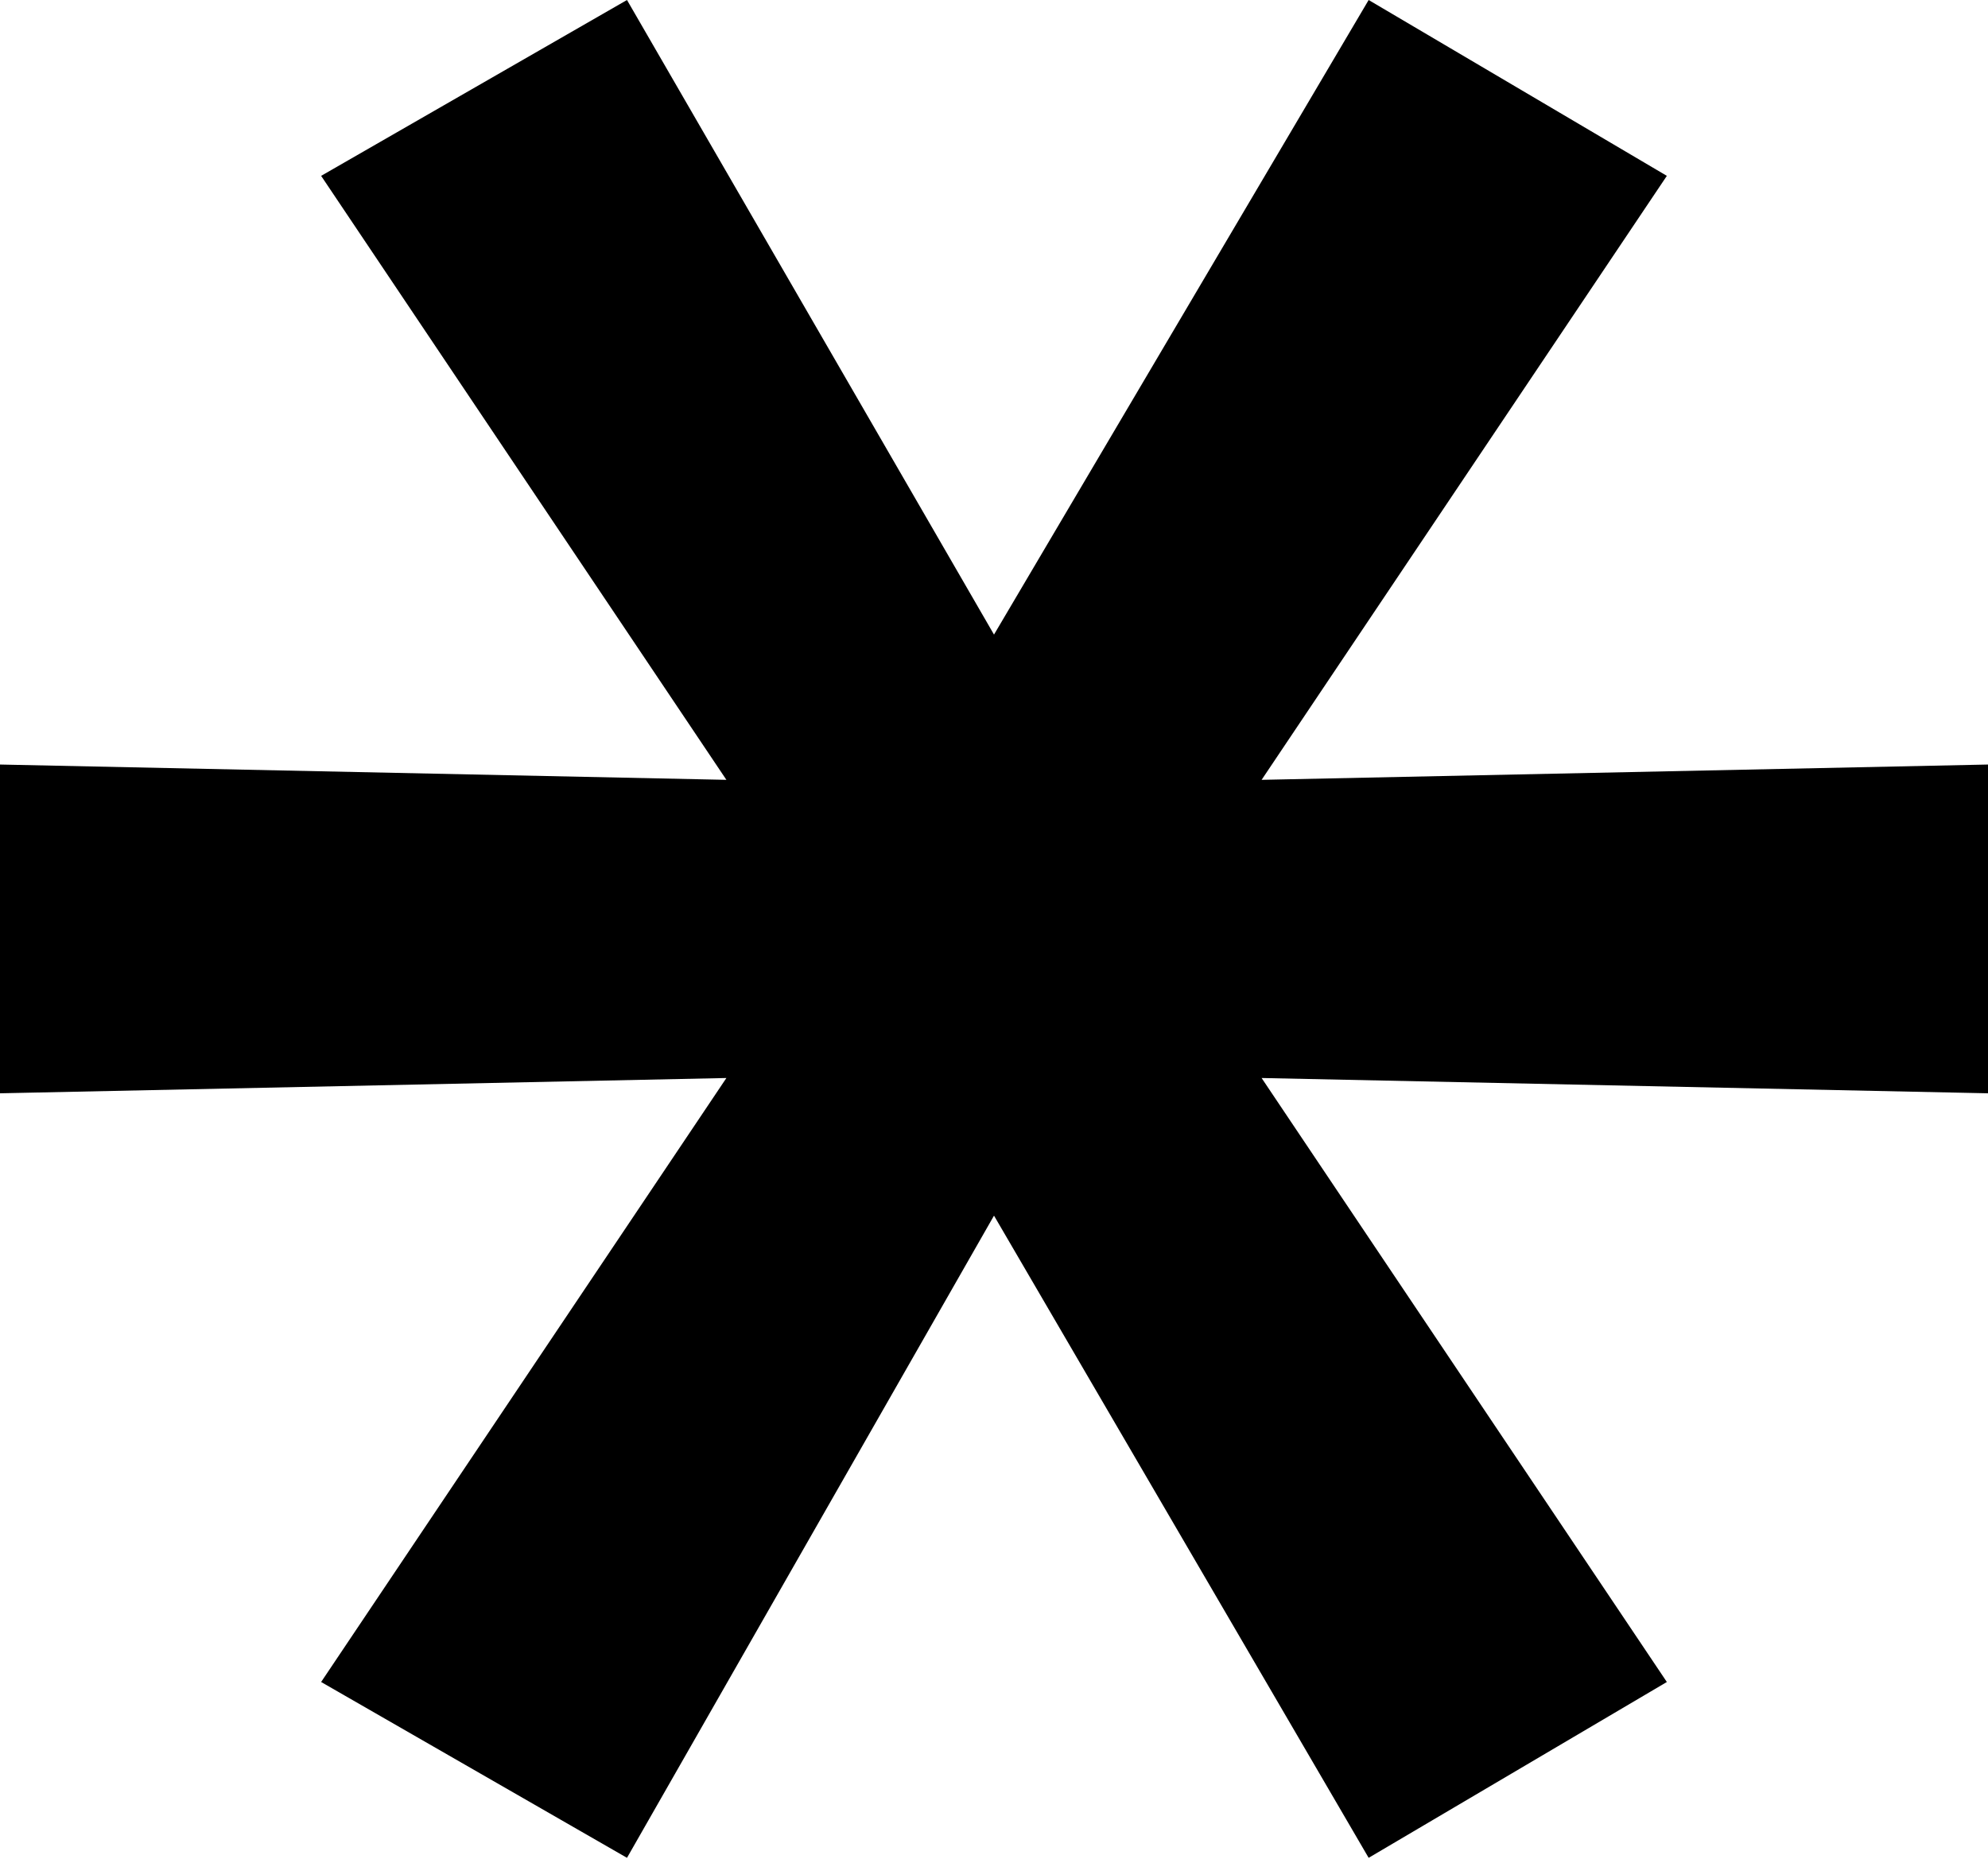 <?xml version="1.0" encoding="UTF-8"?> <svg xmlns="http://www.w3.org/2000/svg" width="77" height="72" viewBox="0 0 77 72" fill="none"> <path d="M77 29.615V42.35L48.865 41.758L64.561 65.154L53.011 71.965L38.5 47.089L24.285 71.965L12.438 65.154L28.135 41.758L0 42.35V29.615L28.135 30.208L12.438 6.812L24.285 0L38.5 24.581L53.011 0L64.561 6.812L48.865 30.208L77 29.615Z" fill="black"></path> </svg> 